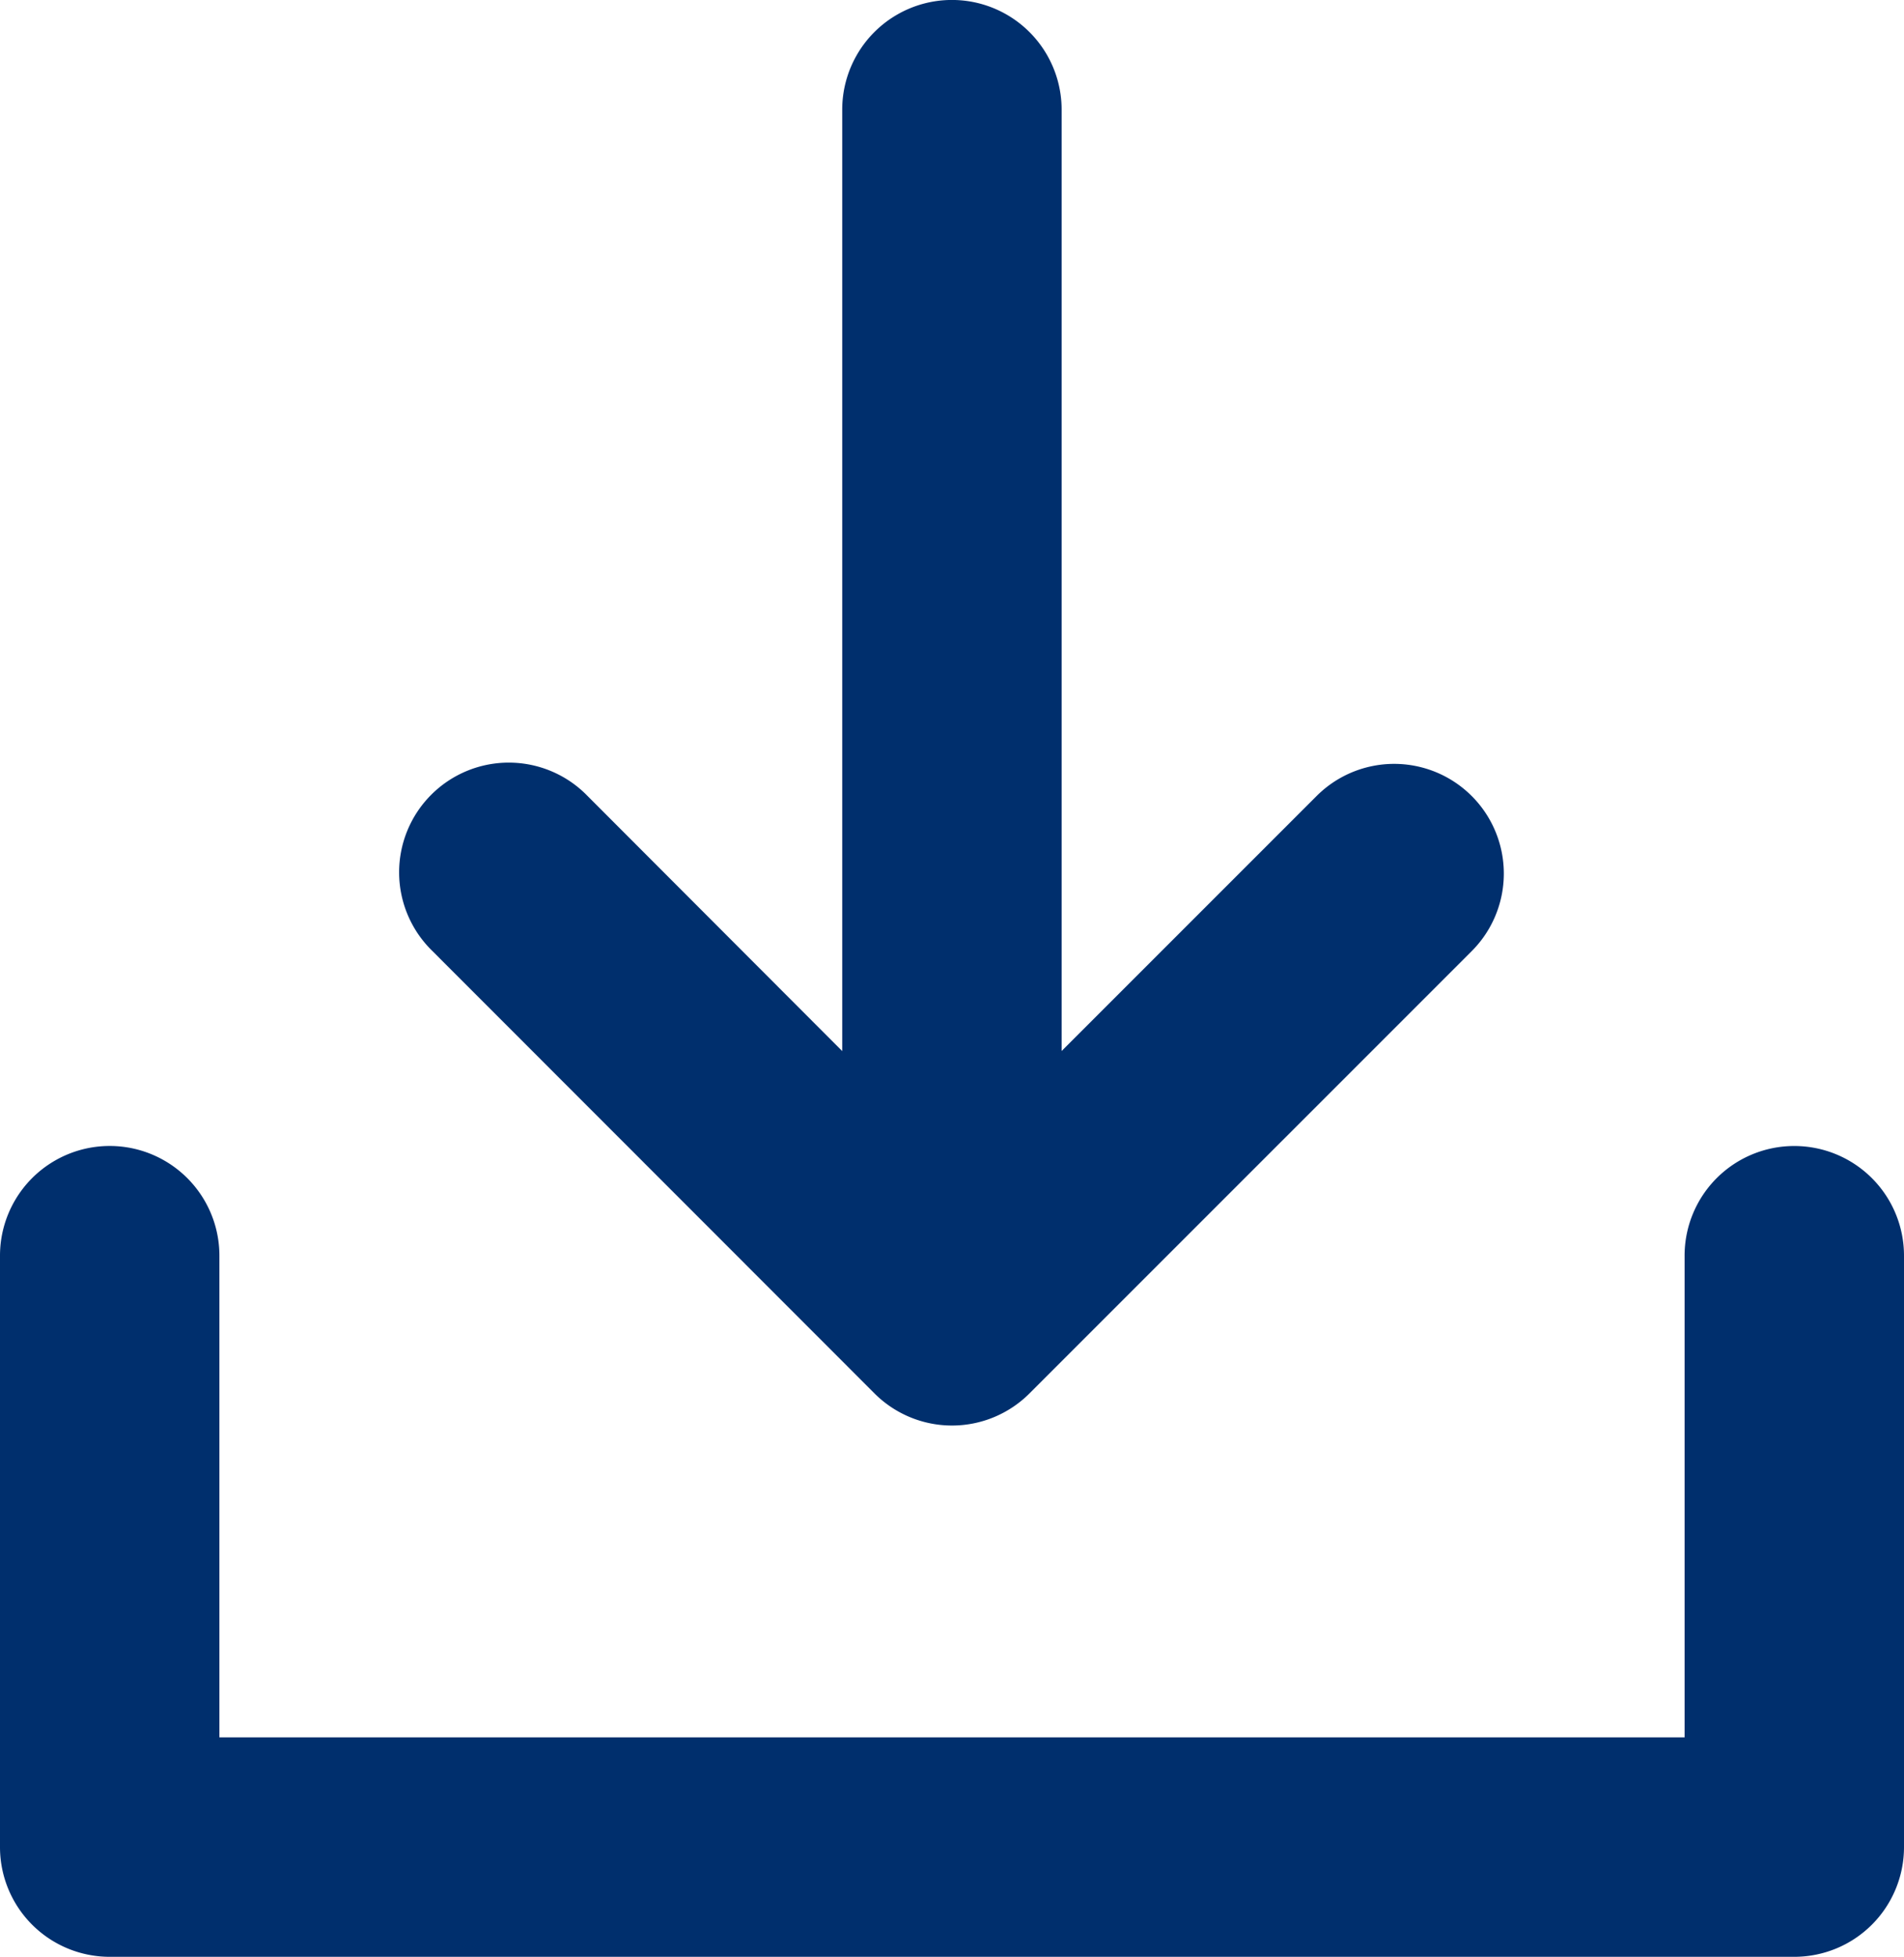 <svg id="Layer_1" data-name="Layer 1" xmlns="http://www.w3.org/2000/svg" viewBox="0 0 512 526.05"><title>Artboard 1</title><path d="M482.51,308.1A29.48,29.48,0,0,0,453,337.59V467.08H59V337.59a29.49,29.49,0,1,0-59,0v159a29.49,29.49,0,0,0,29.49,29.49h453A29.49,29.49,0,0,0,512,496.56v-159A29.49,29.49,0,0,0,482.51,308.1Z" style="fill:#002f6d"/><path d="M235.15,374.61a29.47,29.47,0,0,0,41.69,0l118.91-118.9A29.48,29.48,0,0,0,354.05,214l-68.57,68.56V29.49a29.49,29.49,0,1,0-59,0V282.58L158,214a29.49,29.49,0,1,0-41.71,41.69Z" style="fill:#002f6d"/></svg>